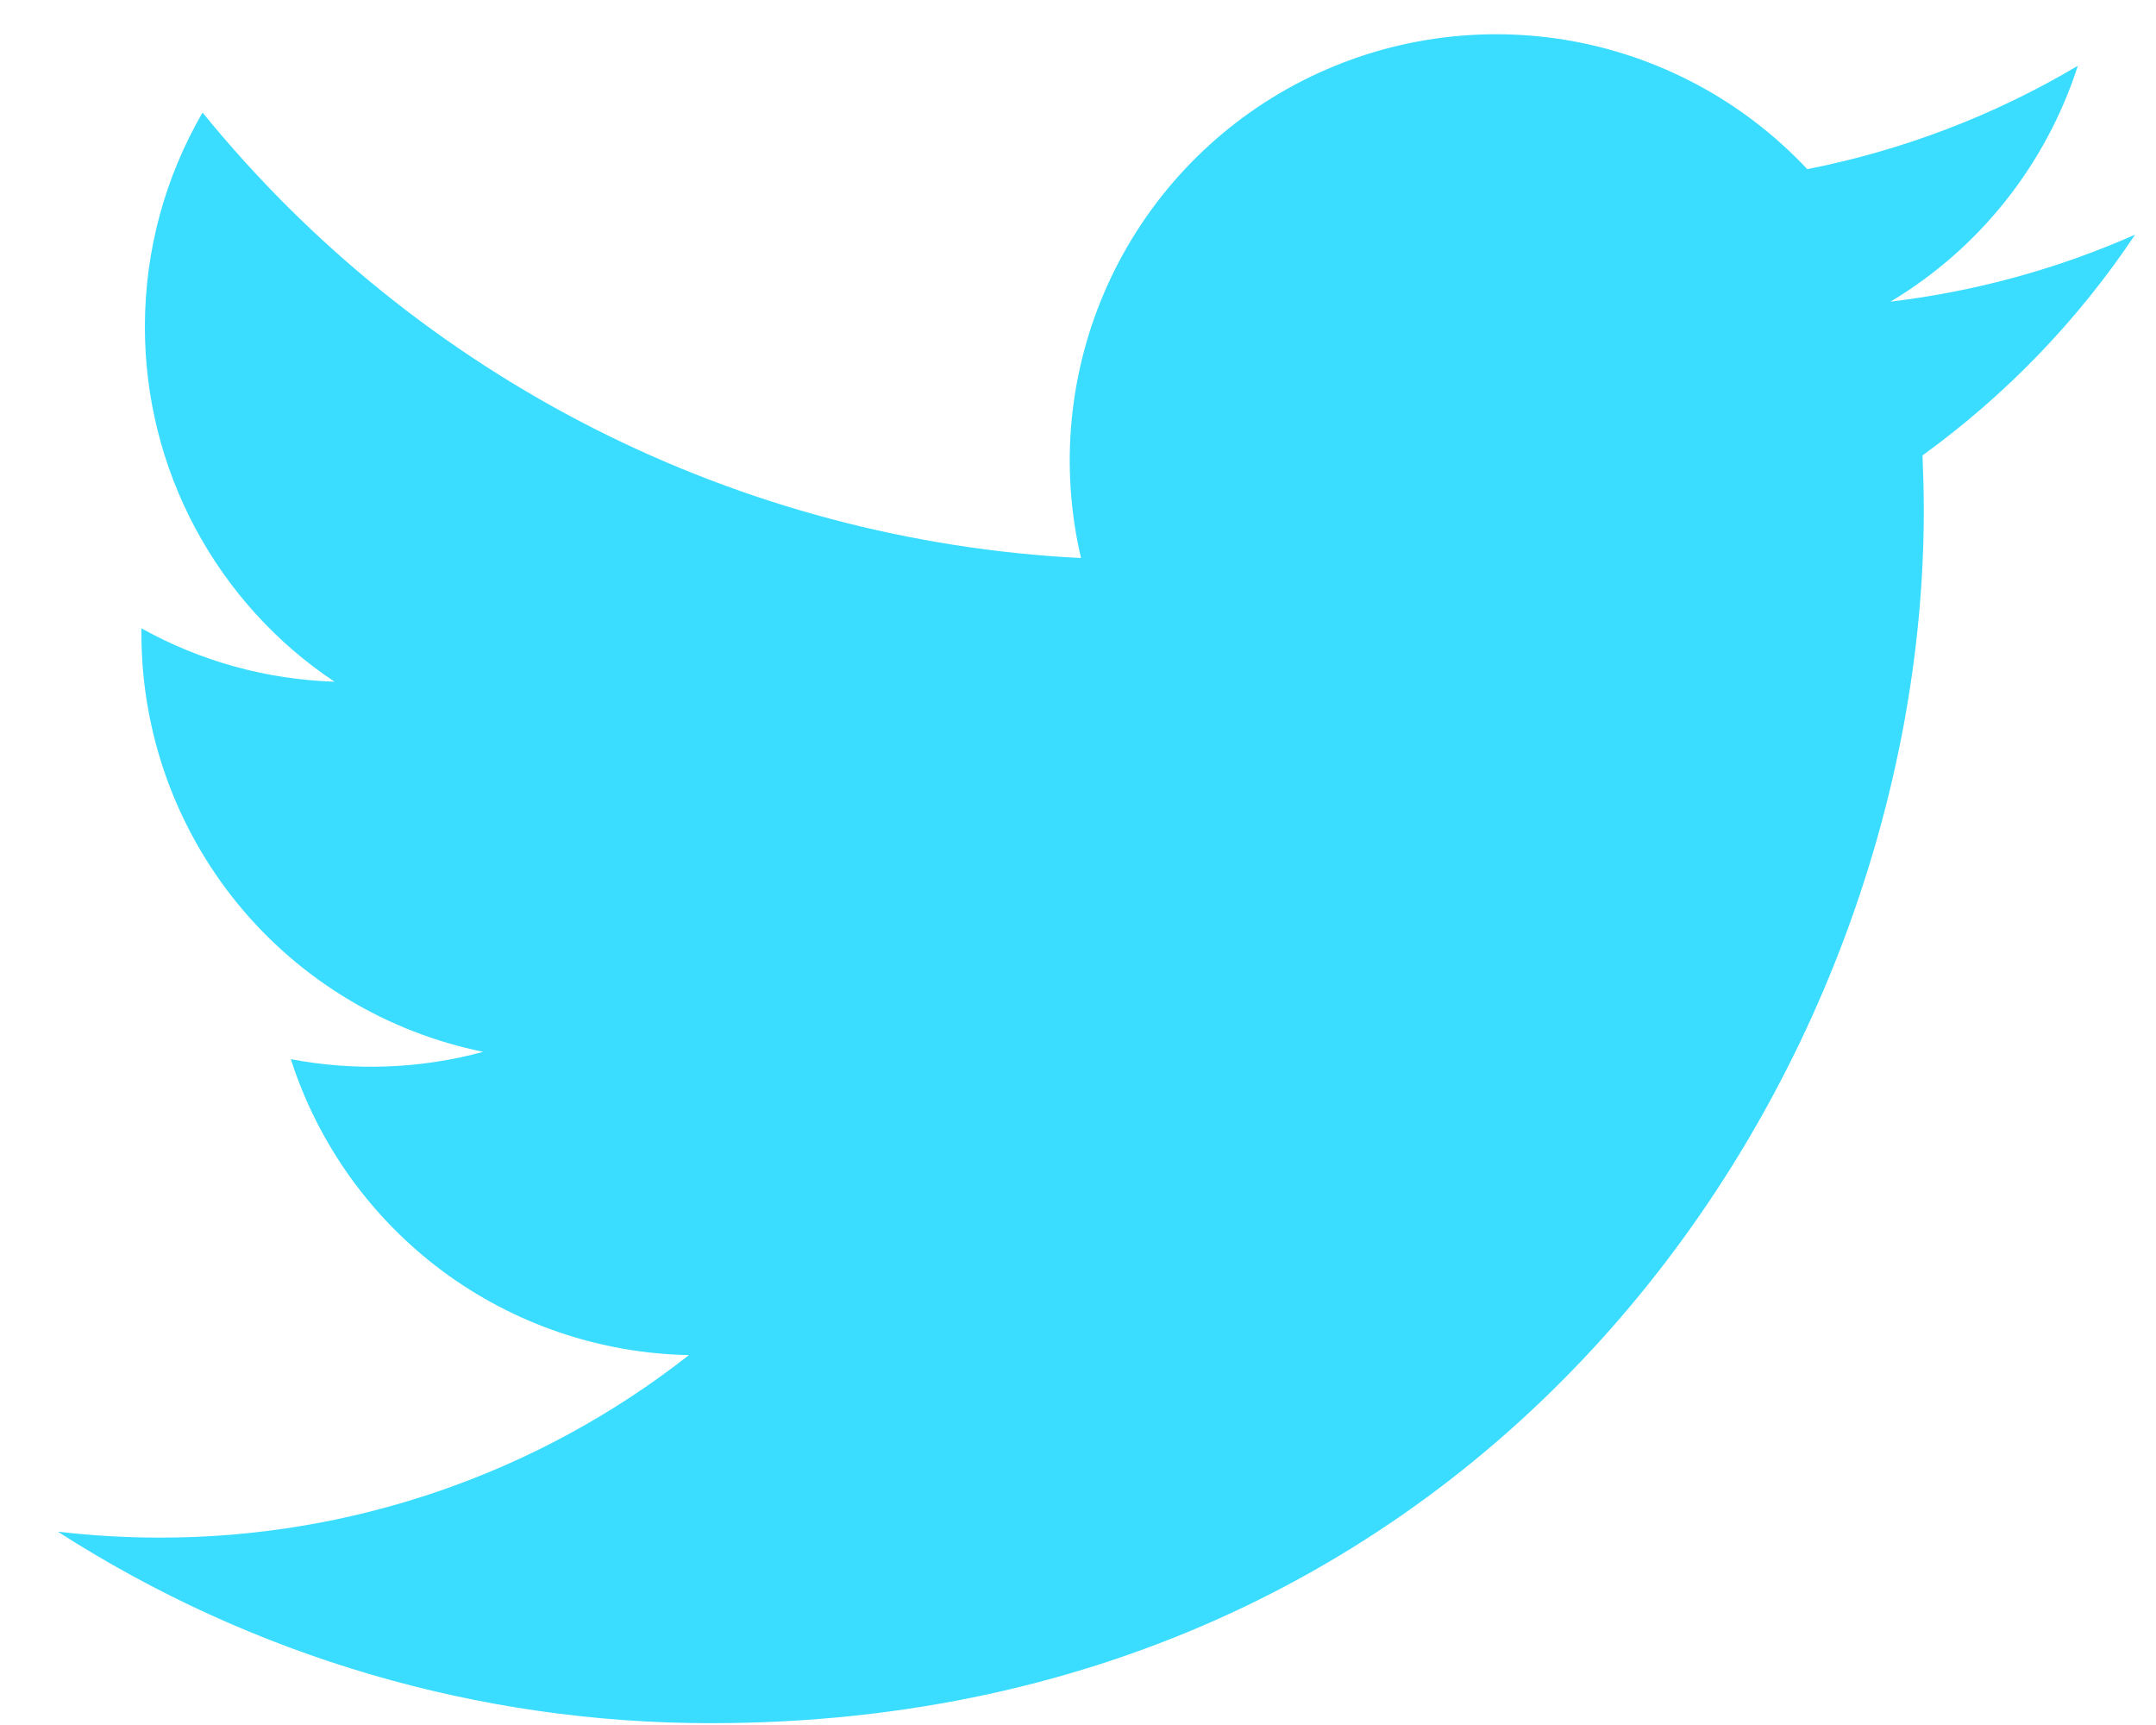 <svg width="20" height="16" viewBox="0 0 20 16" fill="none" xmlns="http://www.w3.org/2000/svg">
<path d="M19.807 2.176C19.098 2.49 18.337 2.702 17.537 2.798C18.363 2.304 18.98 1.526 19.275 0.61C18.499 1.071 17.65 1.395 16.765 1.569C16.169 0.933 15.38 0.512 14.521 0.37C13.661 0.229 12.779 0.375 12.011 0.786C11.243 1.197 10.633 1.85 10.274 2.644C9.915 3.438 9.829 4.328 10.028 5.176C8.456 5.097 6.918 4.688 5.514 3.977C4.11 3.265 2.872 2.266 1.879 1.044C1.539 1.63 1.344 2.309 1.344 3.032C1.344 3.683 1.504 4.324 1.811 4.898C2.118 5.472 2.561 5.962 3.103 6.323C2.475 6.303 1.861 6.134 1.312 5.828V5.879C1.312 6.792 1.628 7.677 2.206 8.384C2.784 9.09 3.589 9.575 4.483 9.756C3.901 9.914 3.29 9.937 2.698 9.824C2.95 10.61 3.442 11.296 4.104 11.789C4.767 12.281 5.566 12.553 6.391 12.569C4.991 13.668 3.261 14.264 1.481 14.262C1.165 14.262 0.85 14.243 0.537 14.207C2.344 15.368 4.448 15.985 6.597 15.983C13.87 15.983 17.846 9.959 17.846 4.734C17.846 4.565 17.841 4.393 17.834 4.224C18.607 3.664 19.275 2.972 19.805 2.178L19.807 2.176Z" fill="#3ADCFF"/>
</svg>
